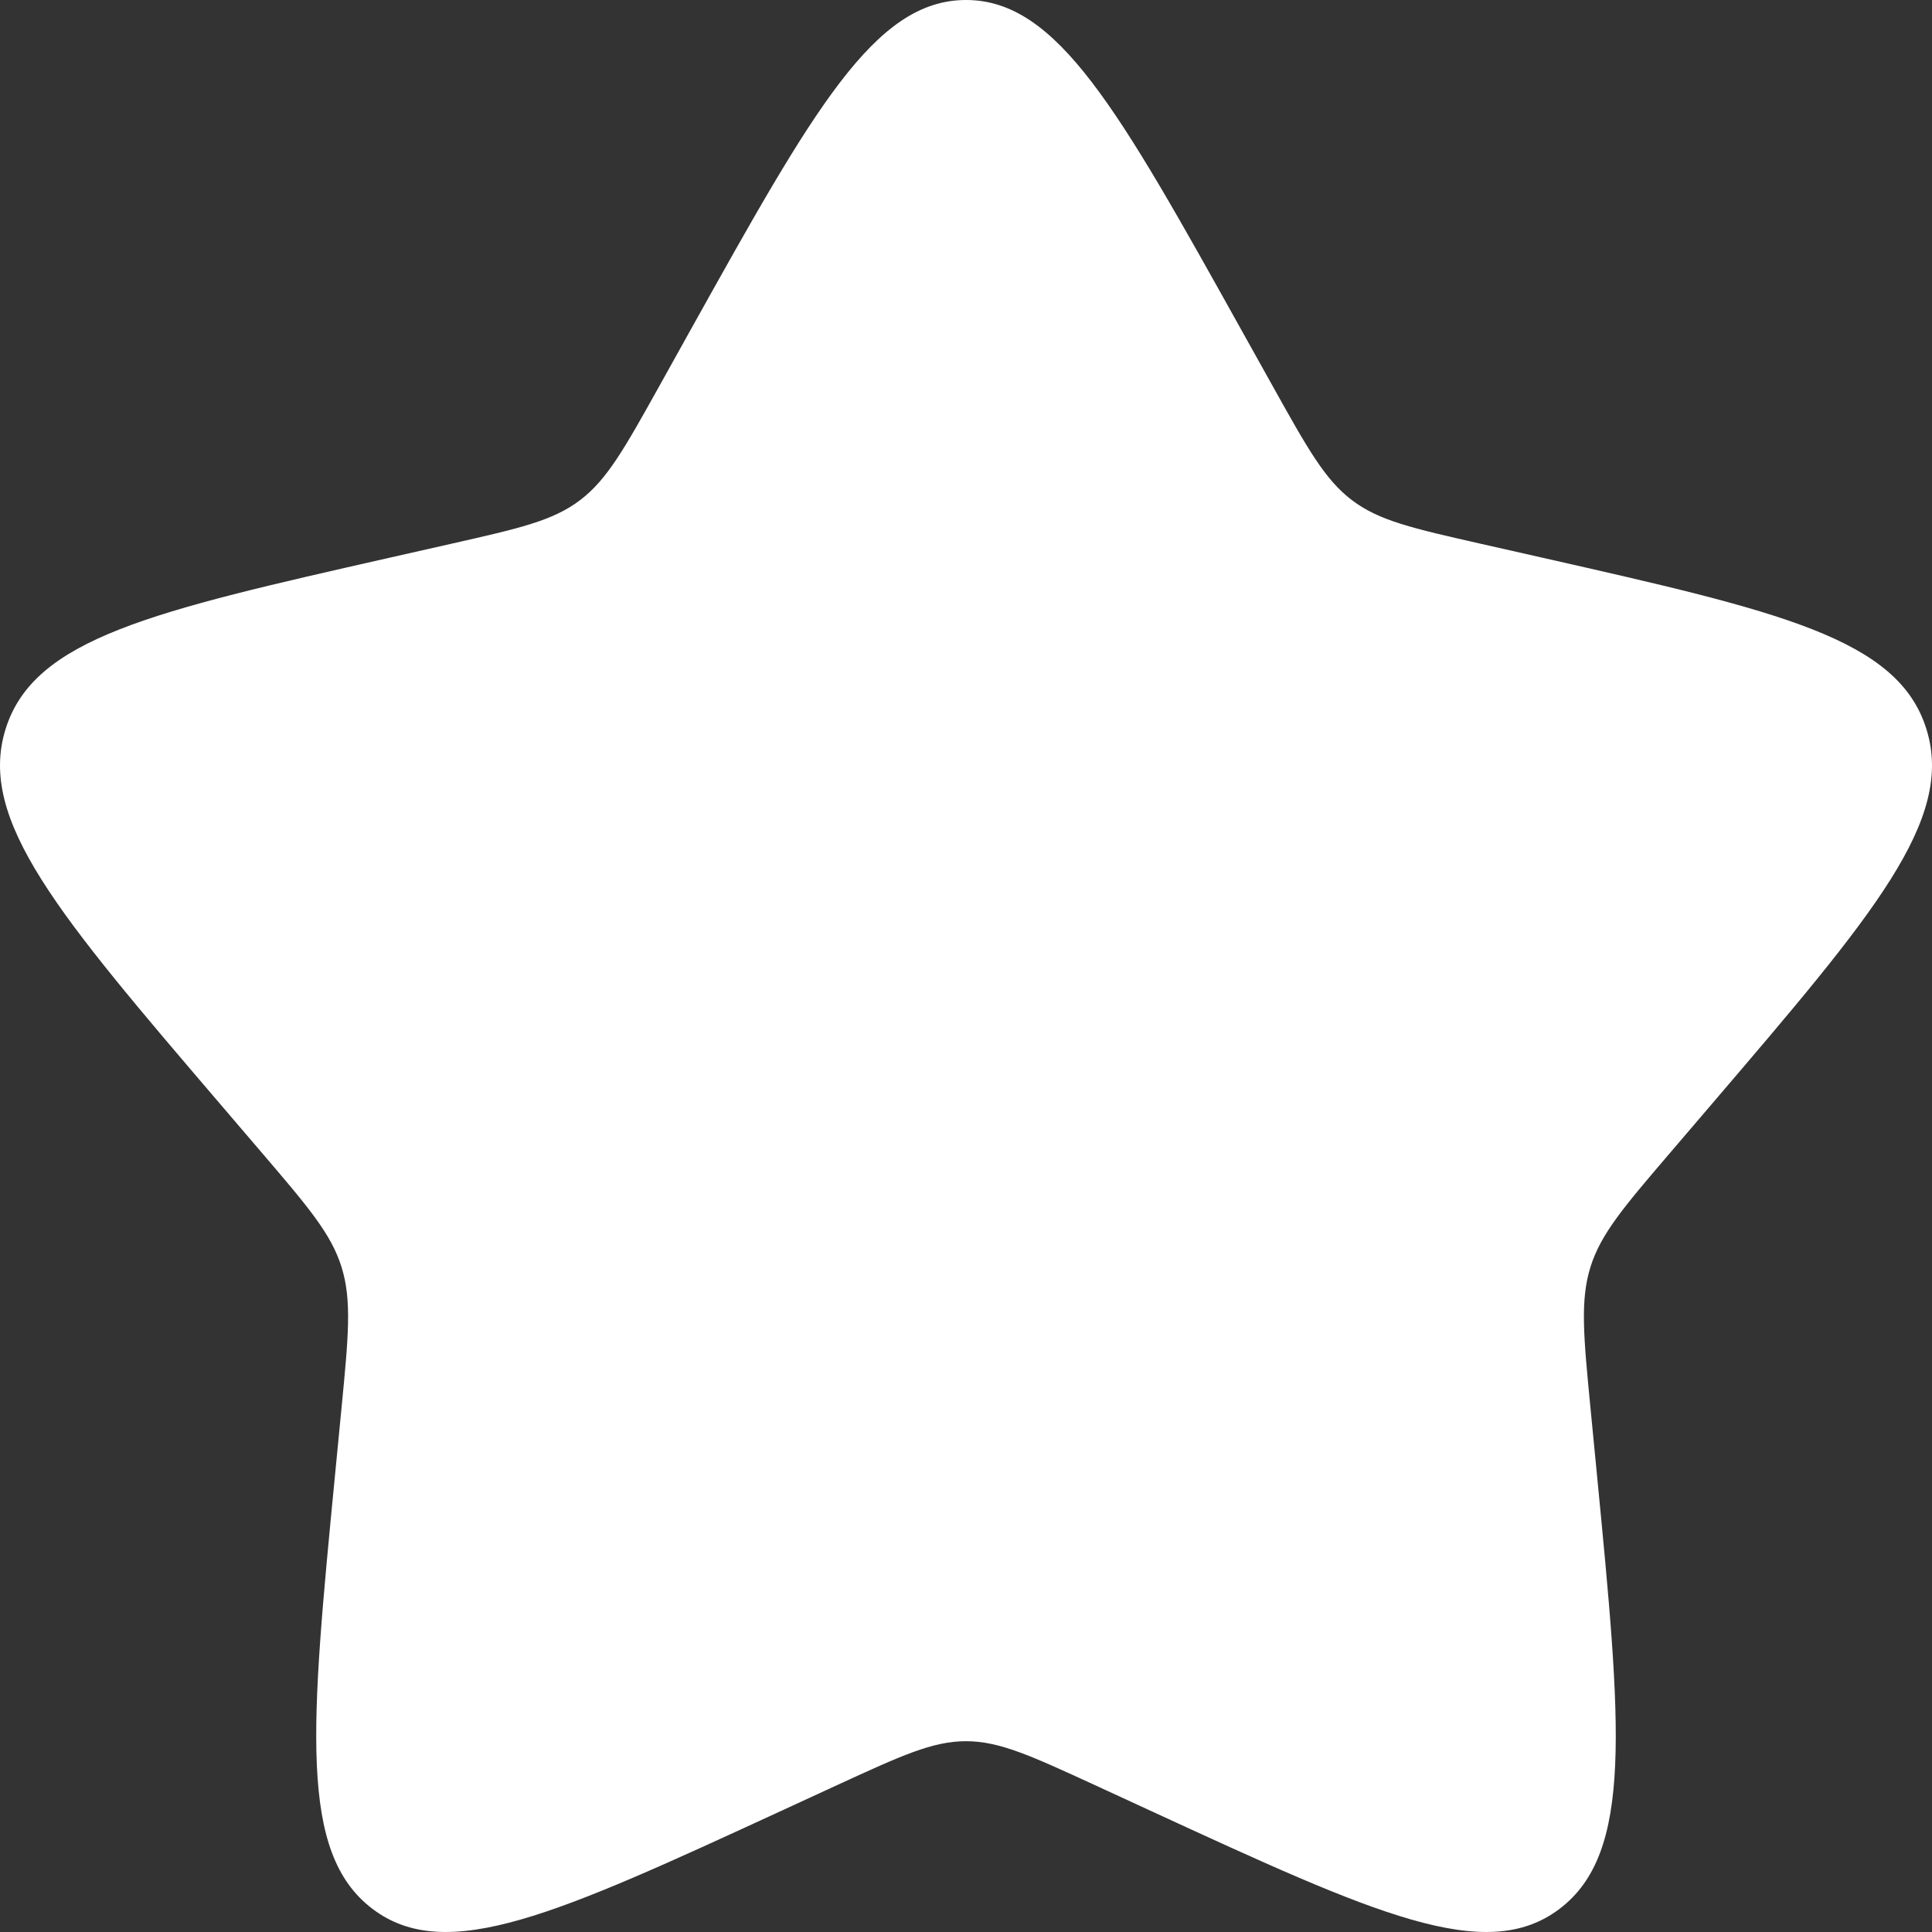 <svg width="25" height="25" viewBox="0 0 25 25" fill="none" xmlns="http://www.w3.org/2000/svg">
<rect x="0" y="0" width="25" height="25" fill="#333333" stroke="none"/>
<path d="M8.941 4.26C10.525 1.42 11.316 0 12.5 0C13.684 0 14.475 1.42 16.058 4.26L16.468 4.995C16.918 5.802 17.143 6.206 17.494 6.472C17.845 6.739 18.282 6.837 19.155 7.035L19.951 7.215C23.025 7.911 24.562 8.258 24.928 9.435C25.294 10.611 24.246 11.836 22.15 14.287L21.608 14.921C21.012 15.618 20.714 15.966 20.58 16.397C20.446 16.828 20.491 17.293 20.581 18.222L20.663 19.068C20.98 22.338 21.139 23.974 20.181 24.7C19.224 25.427 17.784 24.765 14.905 23.439L14.161 23.096C13.342 22.72 12.934 22.531 12.5 22.531C12.066 22.531 11.658 22.72 10.839 23.096L10.095 23.439C7.216 24.765 5.776 25.427 4.819 24.7C3.861 23.974 4.02 22.338 4.337 19.068L4.419 18.222C4.509 17.293 4.554 16.828 4.42 16.397C4.286 15.966 3.988 15.618 3.392 14.921L2.85 14.287C0.754 11.836 -0.294 10.611 0.072 9.435C0.438 8.258 1.975 7.911 5.049 7.215L5.845 7.035C6.719 6.837 7.155 6.739 7.506 6.472C7.857 6.206 8.082 5.802 8.532 4.995L8.941 4.26Z" fill="white"/>
</svg>
